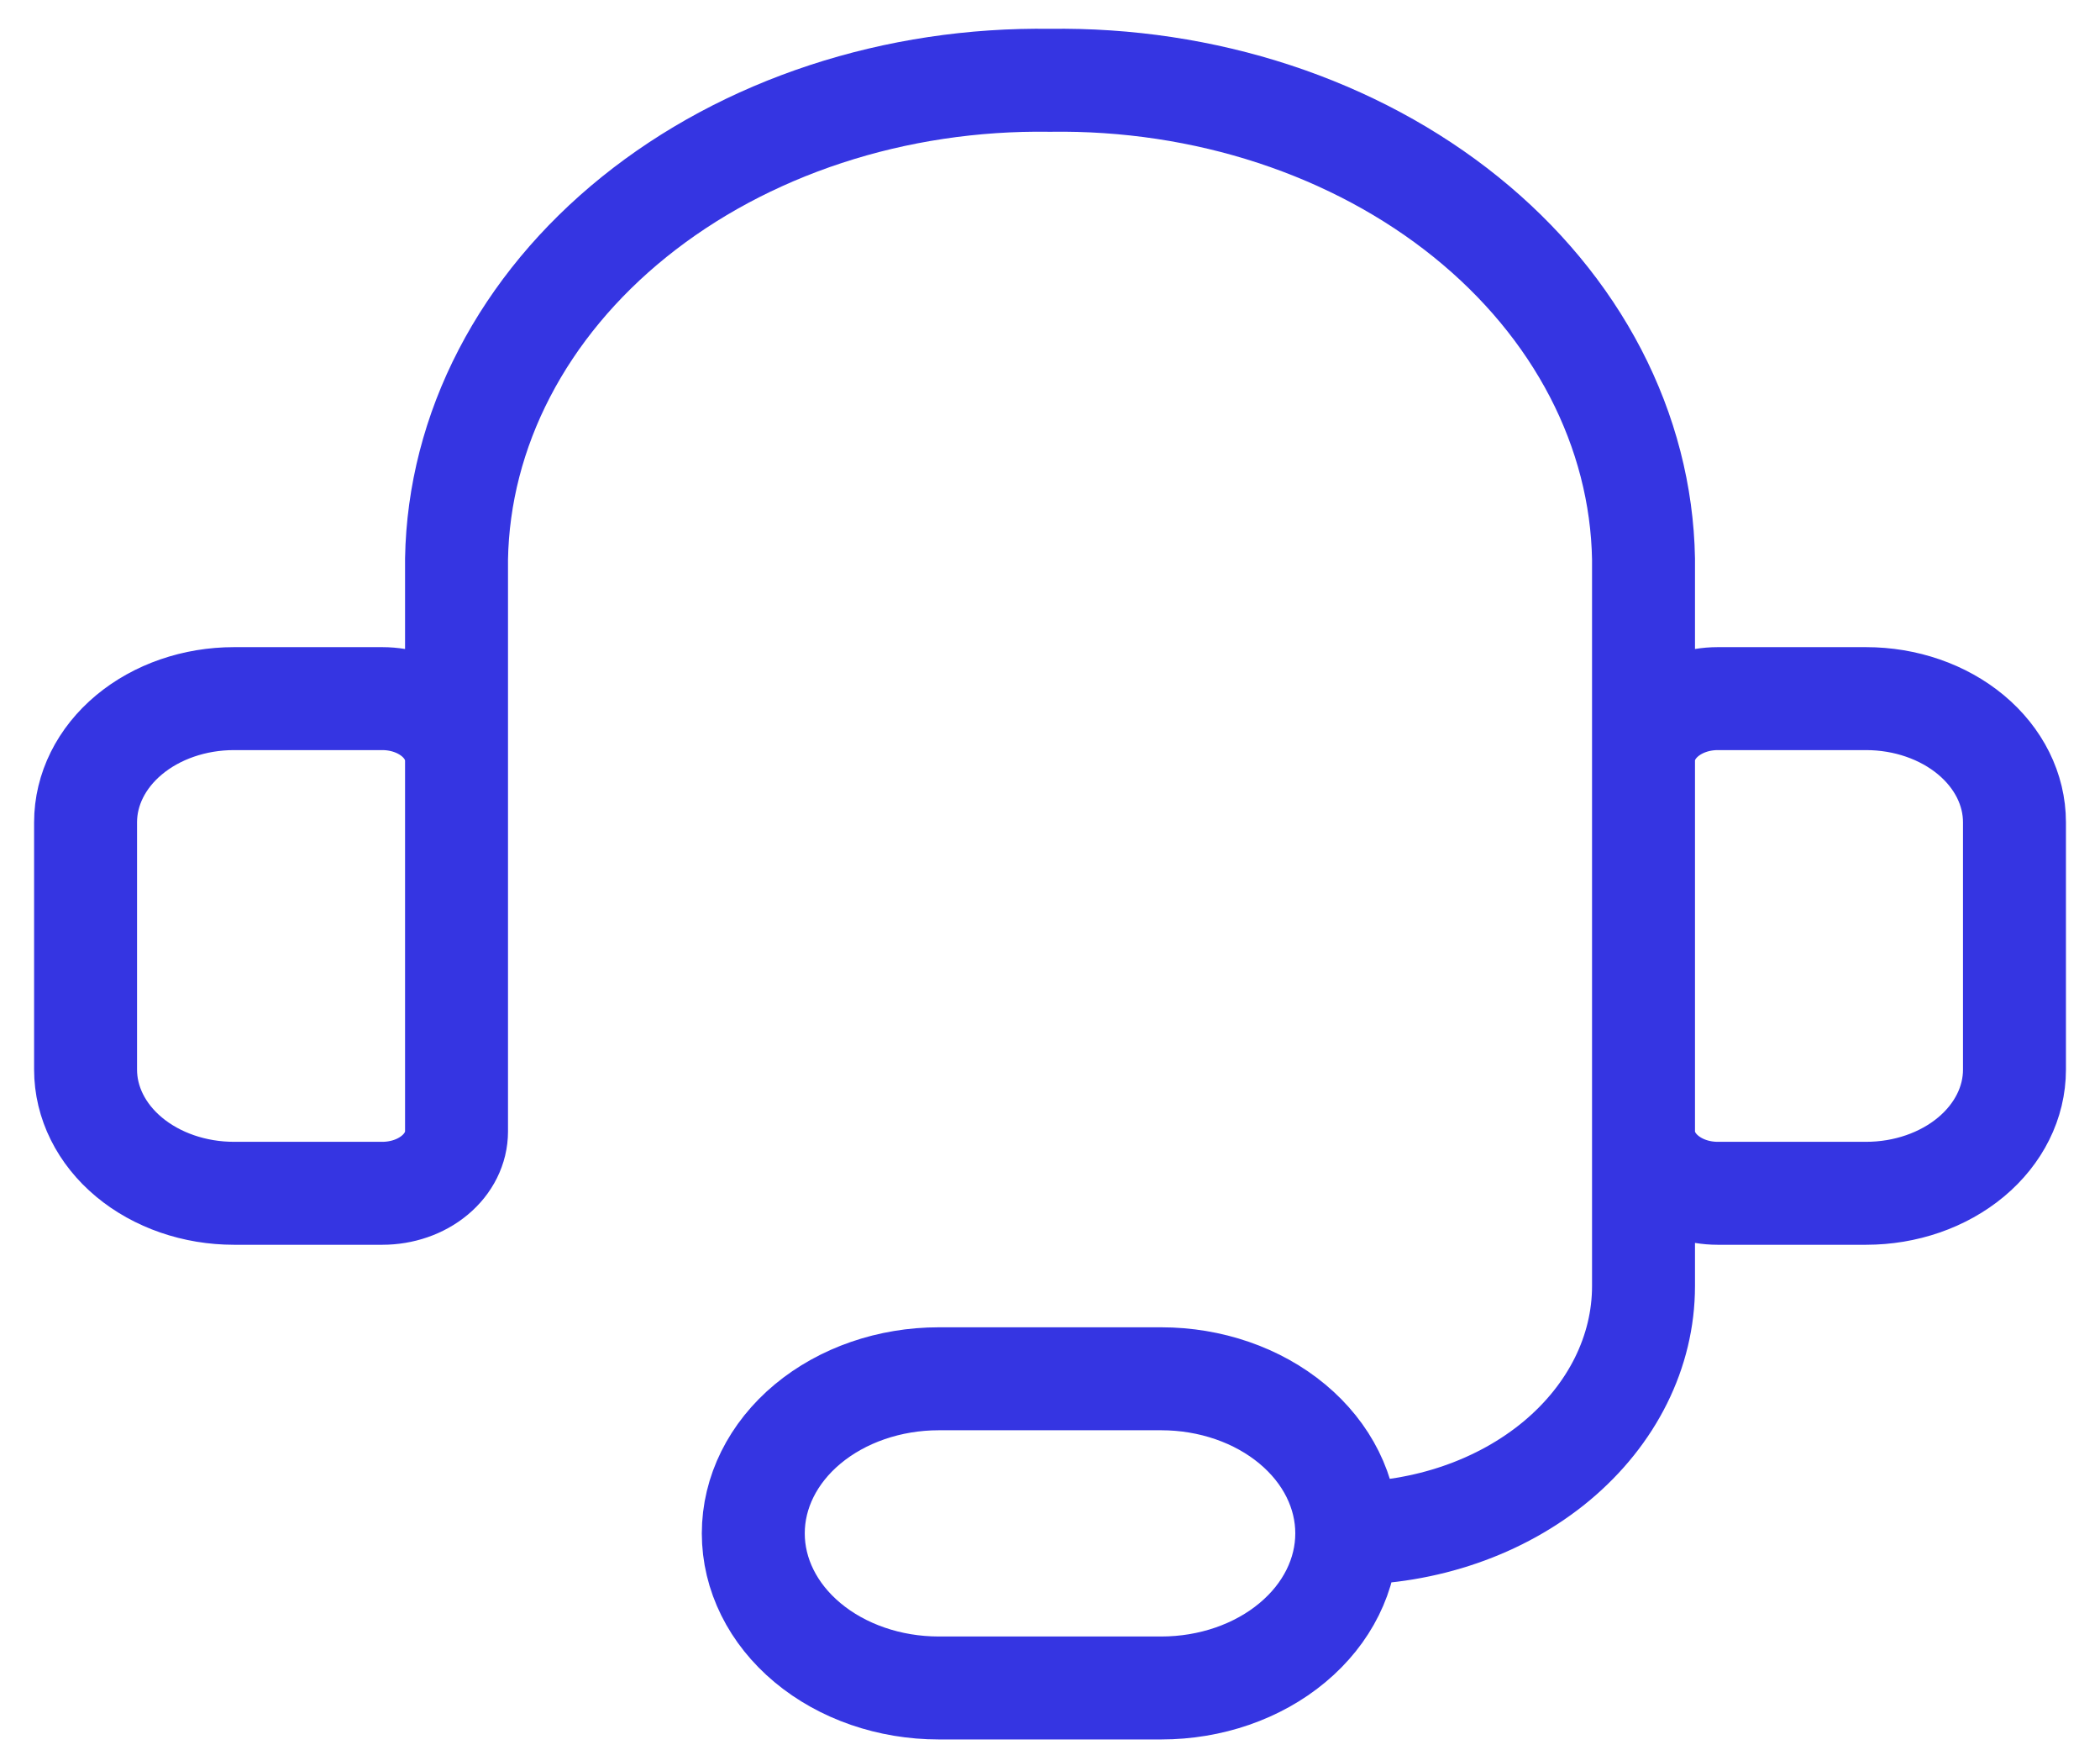 <svg width="48" height="40" viewBox="0 0 48 40" fill="none" xmlns="http://www.w3.org/2000/svg">
<g clip-path="url(#clip0_267_25)">
<path d="M10.435 20.206V12.773C10.461 11.312 10.833 9.869 11.53 8.528C12.226 7.187 13.234 5.974 14.494 4.958C15.754 3.942 17.242 3.143 18.874 2.607C20.505 2.071 22.247 1.809 24 1.835C25.753 1.809 27.496 2.071 29.127 2.607C30.758 3.143 32.247 3.942 33.507 4.958C34.767 5.974 35.774 7.187 36.471 8.528C37.167 9.869 37.54 11.312 37.566 12.773V20.206M30.783 35.043C32.582 35.043 34.307 34.447 35.579 33.388C36.851 32.327 37.566 30.89 37.566 29.391V23.032M30.783 35.043C30.783 35.98 30.337 36.879 29.541 37.541C28.747 38.204 27.668 38.576 26.544 38.576H21.457C20.332 38.576 19.254 38.204 18.459 37.541C17.664 36.879 17.218 35.98 17.218 35.043C17.218 34.106 17.664 33.208 18.459 32.545C19.254 31.883 20.332 31.51 21.457 31.51H26.544C27.668 31.51 28.747 31.883 29.541 32.545C30.337 33.208 30.783 34.106 30.783 35.043ZM5.347 15.966H8.739C9.189 15.966 9.62 16.115 9.938 16.38C10.256 16.645 10.435 17.005 10.435 17.379V25.858C10.435 26.233 10.256 26.592 9.938 26.857C9.62 27.122 9.189 27.271 8.739 27.271H5.347C4.448 27.271 3.585 26.973 2.949 26.443C2.313 25.913 1.956 25.194 1.956 24.445V18.792C1.956 18.043 2.313 17.324 2.949 16.794C3.585 16.264 4.448 15.966 5.347 15.966ZM42.653 27.271H39.262C38.812 27.271 38.381 27.122 38.063 26.857C37.745 26.592 37.566 26.233 37.566 25.858V17.379C37.566 17.005 37.745 16.645 38.063 16.38C38.381 16.115 38.812 15.966 39.262 15.966H42.653C43.553 15.966 44.415 16.264 45.051 16.794C45.687 17.324 46.045 18.043 46.045 18.792V24.445C46.045 25.194 45.687 25.913 45.051 26.443C44.415 26.973 43.553 27.271 42.653 27.271Z" stroke="#3535E2" stroke-width="2.353" stroke-linecap="round" stroke-linejoin="round"/>
</g>
<defs>
<clipPath id="clip0_267_25">
<rect width="47.48" height="39.567" fill="white" transform="translate(0.26 0.422)"/>
</clipPath>
</defs>
</svg>
